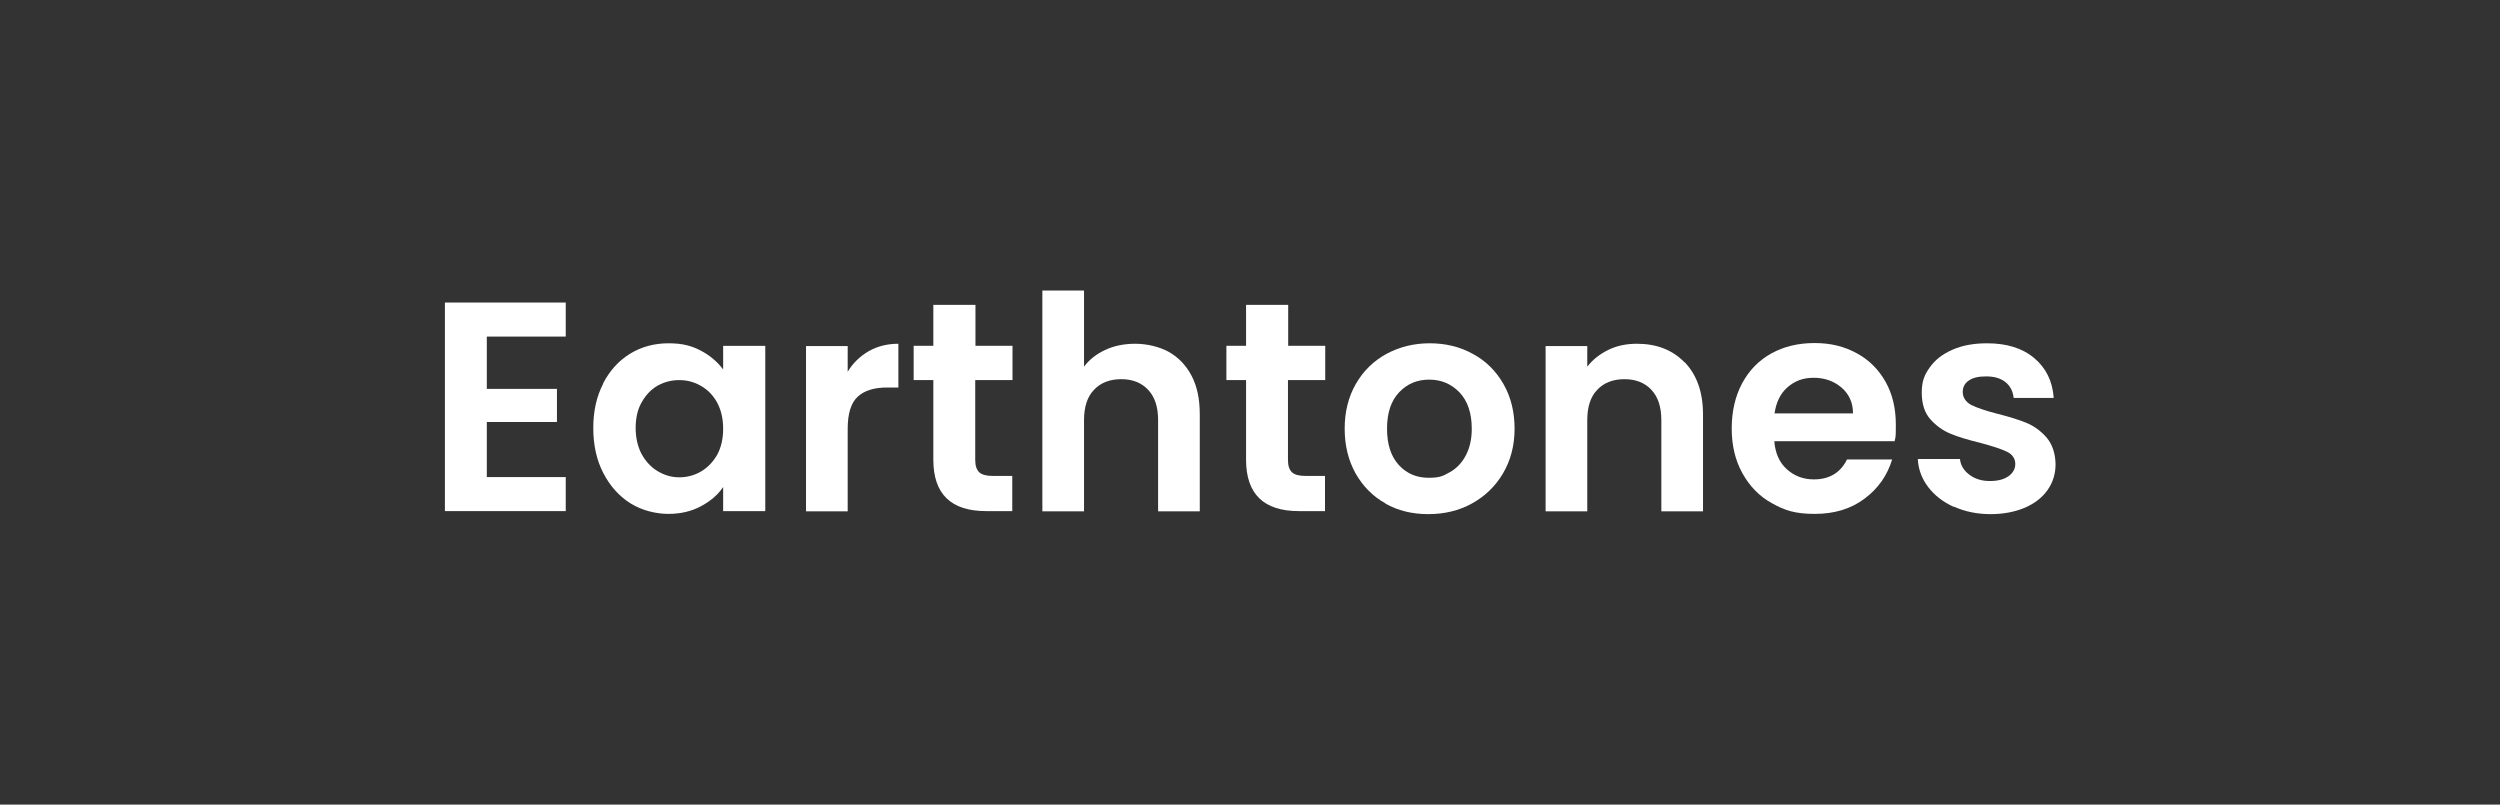 <?xml version="1.0" encoding="UTF-8"?>
<svg id="Layer_1" xmlns="http://www.w3.org/2000/svg" version="1.1" viewBox="0 0 1080 347.6">
  <rect x="0" y="0" width="1080" height="347.6" fill="#333333" stroke="none"/>
  <!-- Generator: Adobe Illustrator 29.0.1, SVG Export Plug-In . SVG Version: 2.1.0 Build 192)  -->
  <defs>
    <style>
      .st0 {
        fill: #fff;
      }
    </style>
  </defs>
  <path class="st0" d="M210.3,145.5v22.5h30.3v14.3h-30.3v23.8h34.1v14.7h-52.2v-90.1h52.2v14.7h-34.1Z"/>
  <path class="st0" d="M260.5,165.7c2.9-5.6,6.8-9.9,11.7-12.9,4.9-3,10.5-4.5,16.6-4.5s10,1.1,14,3.2c4,2.1,7.2,4.9,9.6,8.1v-10.2h18.2v71.4h-18.2v-10.4c-2.3,3.4-5.5,6.1-9.6,8.3-4.1,2.2-8.8,3.3-14.1,3.3s-11.5-1.5-16.4-4.6c-4.9-3.1-8.8-7.5-11.7-13.1-2.9-5.6-4.3-12.1-4.3-19.4s1.4-13.6,4.3-19.2ZM309.8,173.9c-1.7-3.1-4-5.5-7-7.2-2.9-1.7-6.1-2.5-9.4-2.5s-6.4.8-9.3,2.4c-2.8,1.6-5.1,4-6.9,7.2-1.8,3.1-2.6,6.9-2.6,11.1s.9,8.1,2.6,11.3c1.8,3.2,4.1,5.7,7,7.4,2.9,1.7,5.9,2.6,9.2,2.6s6.5-.8,9.4-2.5c2.9-1.7,5.2-4.1,7-7.2,1.7-3.1,2.6-6.9,2.6-11.3s-.9-8.1-2.6-11.3Z"/>
  <path class="st0" d="M375.3,151.7c3.7-2.1,8-3.2,12.8-3.2v18.9h-4.8c-5.7,0-9.9,1.3-12.8,4-2.9,2.7-4.3,7.3-4.3,13.9v35.6h-18v-71.4h18v11.1c2.3-3.8,5.3-6.7,9.1-8.9Z"/>
  <path class="st0" d="M421.3,164.3v34.5c0,2.4.6,4.1,1.7,5.2,1.2,1.1,3.1,1.6,5.9,1.6h8.4v15.2h-11.3c-15.2,0-22.8-7.4-22.8-22.2v-34.4h-8.5v-14.8h8.5v-17.7h18.2v17.7h16v14.8h-16Z"/>
  <path class="st0" d="M504.9,152c4.2,2.4,7.5,5.8,9.9,10.4,2.4,4.6,3.5,10.1,3.5,16.6v41.9h-18v-39.4c0-5.7-1.4-10-4.3-13.1-2.8-3-6.7-4.6-11.6-4.6s-8.9,1.5-11.8,4.6c-2.9,3-4.3,7.4-4.3,13.1v39.4h-18v-95.4h18v32.9c2.3-3.1,5.4-5.5,9.3-7.3,3.9-1.8,8.2-2.6,12.9-2.6s10.2,1.2,14.4,3.5Z"/>
  <path class="st0" d="M556.4,164.3v34.5c0,2.4.6,4.1,1.7,5.2,1.2,1.1,3.1,1.6,5.9,1.6h8.4v15.2h-11.3c-15.2,0-22.8-7.4-22.8-22.2v-34.4h-8.5v-14.8h8.5v-17.7h18.2v17.7h16v14.8h-16Z"/>
  <path class="st0" d="M598.6,217.5c-5.5-3-9.8-7.4-13-13-3.1-5.6-4.7-12-4.7-19.3s1.6-13.7,4.8-19.3c3.2-5.6,7.6-9.9,13.2-13,5.6-3,11.8-4.6,18.7-4.6s13.1,1.5,18.7,4.6c5.6,3,10,7.4,13.2,13,3.2,5.6,4.8,12,4.8,19.3s-1.7,13.7-5,19.3c-3.3,5.6-7.8,9.9-13.4,13-5.6,3.1-11.9,4.6-18.9,4.6s-13.1-1.5-18.6-4.6ZM626.3,204c2.9-1.6,5.2-4,6.9-7.2,1.7-3.2,2.6-7,2.6-11.6,0-6.8-1.8-12-5.3-15.7-3.6-3.7-7.9-5.5-13.1-5.5s-9.5,1.8-13,5.5c-3.5,3.7-5.2,8.9-5.2,15.7s1.7,12,5.1,15.7c3.4,3.7,7.7,5.5,12.8,5.5s6.3-.8,9.2-2.4Z"/>
  <path class="st0" d="M727.8,156.5c5.2,5.4,7.9,12.9,7.9,22.5v41.9h-18v-39.4c0-5.7-1.4-10-4.3-13.1-2.8-3-6.7-4.6-11.6-4.6s-8.9,1.5-11.8,4.6c-2.9,3-4.3,7.4-4.3,13.1v39.4h-18v-71.4h18v8.9c2.4-3.1,5.5-5.5,9.2-7.3,3.7-1.8,7.8-2.6,12.3-2.6,8.5,0,15.4,2.7,20.6,8.1Z"/>
  <path class="st0" d="M818.7,190.6h-52.2c.4,5.2,2.2,9.2,5.4,12.1,3.2,2.9,7.1,4.4,11.7,4.4,6.7,0,11.5-2.9,14.3-8.6h19.5c-2.1,6.9-6,12.5-11.9,16.9-5.8,4.4-13,6.6-21.5,6.6s-13-1.5-18.5-4.6c-5.5-3-9.7-7.4-12.8-13-3.1-5.6-4.6-12-4.6-19.3s1.5-13.9,4.5-19.5c3-5.6,7.2-9.9,12.6-12.9,5.4-3,11.6-4.5,18.7-4.5s12.9,1.5,18.2,4.4c5.4,2.9,9.5,7.1,12.5,12.4,3,5.4,4.4,11.5,4.4,18.5s-.2,4.9-.5,7ZM800.5,178.5c0-4.6-1.8-8.4-5-11.1-3.3-2.8-7.3-4.2-12-4.2s-8.2,1.4-11.3,4.1c-3.1,2.7-4.9,6.5-5.6,11.3h33.9Z"/>
  <path class="st0" d="M843.9,218.9c-4.6-2.1-8.3-5-11-8.6-2.7-3.6-4.2-7.6-4.4-12h18.2c.3,2.8,1.7,5,4.1,6.8,2.4,1.8,5.3,2.7,8.8,2.7s6.1-.7,8.1-2.1c1.9-1.4,2.9-3.1,2.9-5.3s-1.2-4.1-3.5-5.2c-2.4-1.2-6.1-2.4-11.3-3.8-5.3-1.3-9.7-2.6-13.1-4-3.4-1.4-6.3-3.5-8.8-6.3s-3.7-6.7-3.7-11.5,1.1-7.6,3.4-10.8c2.3-3.3,5.5-5.8,9.8-7.7,4.3-1.9,9.3-2.8,15-2.8,8.5,0,15.3,2.1,20.4,6.4,5.1,4.3,7.9,10,8.4,17.2h-17.3c-.3-2.8-1.4-5.1-3.5-6.8-2.1-1.7-4.9-2.5-8.4-2.5s-5.8.6-7.5,1.8c-1.8,1.2-2.6,2.9-2.6,5s1.2,4.2,3.6,5.5c2.4,1.2,6.1,2.5,11.2,3.8,5.2,1.3,9.4,2.6,12.8,4,3.3,1.4,6.2,3.5,8.7,6.4,2.4,2.9,3.7,6.7,3.8,11.4,0,4.1-1.1,7.8-3.4,11.1-2.3,3.3-5.5,5.8-9.8,7.7-4.3,1.8-9.2,2.8-14.9,2.8s-11.1-1.1-15.7-3.2Z"/>
</svg>